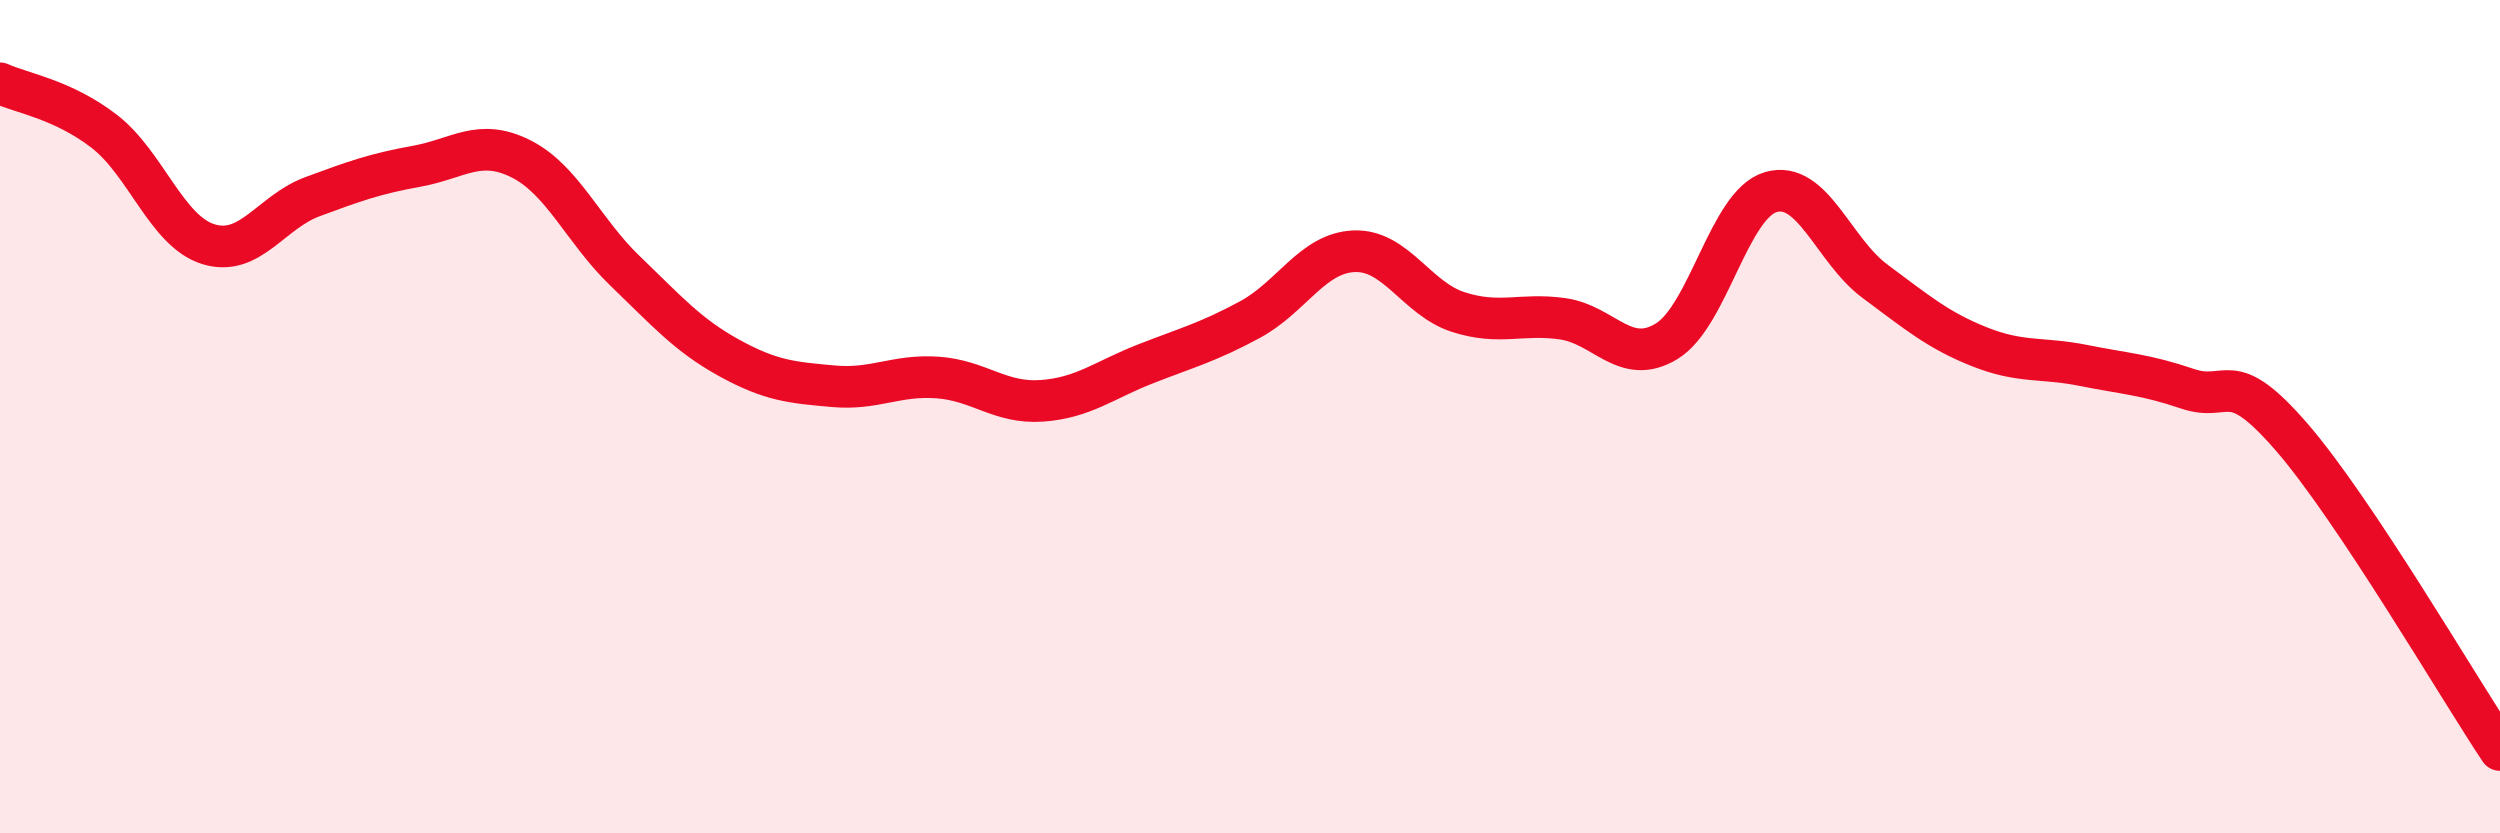 
    <svg width="60" height="20" viewBox="0 0 60 20" xmlns="http://www.w3.org/2000/svg">
      <path
        d="M 0,2 C 0.5,2.23 1.5,2.38 2.5,3.15 C 3.5,3.92 4,5.55 5,5.86 C 6,6.17 6.5,5.09 7.5,4.72 C 8.5,4.35 9,4.17 10,3.99 C 11,3.81 11.5,3.31 12.5,3.81 C 13.5,4.31 14,5.54 15,6.5 C 16,7.46 16.5,8.04 17.5,8.59 C 18.5,9.14 19,9.18 20,9.27 C 21,9.36 21.5,8.99 22.5,9.06 C 23.5,9.13 24,9.69 25,9.62 C 26,9.55 26.5,9.12 27.5,8.73 C 28.5,8.34 29,8.21 30,7.67 C 31,7.13 31.5,6.07 32.5,6.03 C 33.5,5.99 34,7.17 35,7.49 C 36,7.81 36.5,7.51 37.5,7.65 C 38.5,7.79 39,8.8 40,8.19 C 41,7.58 41.5,4.9 42.5,4.61 C 43.5,4.32 44,6.01 45,6.75 C 46,7.49 46.5,7.92 47.5,8.32 C 48.5,8.72 49,8.57 50,8.77 C 51,8.97 51.5,8.99 52.5,9.33 C 53.5,9.67 53.5,8.76 55,10.49 C 56.5,12.22 59,16.5 60,18L60 20L0 20Z"
        fill="#EB0A25"
        opacity="0.1"
        stroke-linecap="round"
        stroke-linejoin="round"
      />
      <path
        d="M 0,2 C 0.5,2.23 1.5,2.38 2.5,3.15 C 3.5,3.92 4,5.55 5,5.86 C 6,6.17 6.5,5.09 7.5,4.72 C 8.5,4.35 9,4.17 10,3.99 C 11,3.81 11.5,3.31 12.5,3.81 C 13.5,4.31 14,5.54 15,6.5 C 16,7.46 16.5,8.04 17.5,8.59 C 18.5,9.14 19,9.18 20,9.27 C 21,9.36 21.5,8.99 22.5,9.06 C 23.5,9.13 24,9.69 25,9.62 C 26,9.55 26.5,9.12 27.5,8.73 C 28.5,8.34 29,8.21 30,7.67 C 31,7.13 31.5,6.07 32.5,6.03 C 33.5,5.99 34,7.17 35,7.49 C 36,7.81 36.5,7.51 37.5,7.65 C 38.5,7.79 39,8.8 40,8.19 C 41,7.58 41.5,4.9 42.5,4.61 C 43.5,4.32 44,6.01 45,6.75 C 46,7.49 46.5,7.92 47.5,8.32 C 48.5,8.72 49,8.57 50,8.77 C 51,8.97 51.5,8.99 52.5,9.33 C 53.5,9.67 53.5,8.76 55,10.49 C 56.5,12.22 59,16.5 60,18"
        stroke="#EB0A25"
        stroke-width="1"
        fill="none"
        stroke-linecap="round"
        stroke-linejoin="round"
      />
    </svg>
  